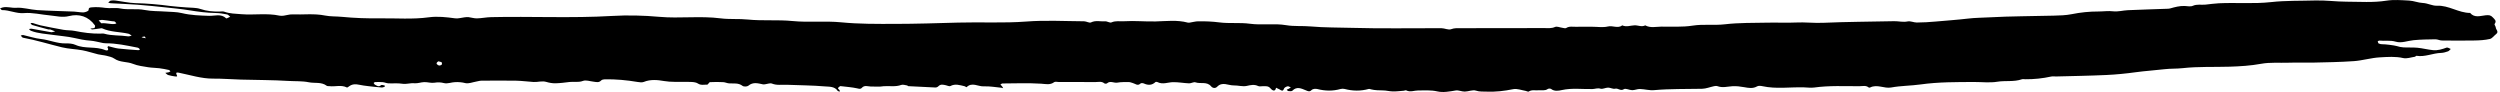 <svg width="625" height="23" viewBox="0 0 625 23" fill="none" xmlns="http://www.w3.org/2000/svg">
<g clip-path="url(#clip0_15_1820)">
<path d="M23.57 7.027C23.122 7.068 22.849 7.108 22.579 7.149C22.747 7.224 22.921 7.373 23.078 7.36C23.74 7.302 24.396 7.193 25.055 7.108C25.212 7.088 25.396 7.02 25.519 7.078C27.605 8.042 29.907 7.934 32.085 8.423C32.386 8.491 32.645 8.739 32.925 8.902C32.624 8.97 32.307 9.129 32.02 9.085C30.04 8.783 28.002 8.98 26.048 8.423C25.727 8.331 25.359 8.406 25.01 8.409C22.877 8.436 20.783 8.151 18.694 7.733C17.765 7.547 16.789 7.614 15.85 7.451C13.914 7.119 11.988 6.728 10.066 6.324C9.437 6.191 8.84 5.933 8.218 5.763C8.037 5.713 7.826 5.767 7.628 5.774C7.764 5.937 7.87 6.198 8.041 6.246C9.383 6.643 10.738 7.003 12.094 7.363C12.258 7.407 12.456 7.326 12.609 7.377C13.016 7.513 13.405 7.689 13.801 7.849C13.449 7.92 13.081 8.093 12.749 8.042C11.131 7.784 9.519 7.458 7.904 7.18C7.693 7.142 7.46 7.231 7.235 7.261C7.406 7.411 7.553 7.628 7.754 7.703C9.567 8.406 11.507 8.46 13.398 8.745C15.095 9 16.823 9.099 18.485 9.476C19.834 9.781 21.159 10.067 22.545 10.158C23.624 10.233 24.686 10.556 25.758 10.759C25.977 10.8 26.206 10.821 26.427 10.821C29.053 10.804 31.604 11.364 34.161 11.863C34.318 11.894 34.492 11.914 34.625 11.996C34.769 12.081 34.875 12.233 34.998 12.356C34.871 12.424 34.738 12.556 34.615 12.546C32.935 12.424 31.248 12.329 29.576 12.128C28.722 12.026 27.896 11.724 27.052 11.537C27.018 11.53 26.844 11.806 26.878 11.863C27.343 12.651 26.701 12.699 26.311 12.532C23.931 11.517 21.248 12.288 18.865 11.218C18.141 10.892 17.239 10.831 16.423 10.851C14.286 10.905 12.343 9.978 10.257 9.754C8.758 9.595 7.3 9.088 5.818 8.766C5.624 8.725 5.395 8.844 5.183 8.888C5.371 9.075 5.531 9.387 5.746 9.425C9.052 10.033 12.254 11.045 15.512 11.833C17.168 12.233 18.916 12.261 20.599 12.573C21.92 12.818 23.204 13.266 24.515 13.582C25.209 13.748 25.936 13.775 26.625 13.949C27.298 14.118 28.036 14.268 28.582 14.652C29.995 15.647 31.733 15.355 33.253 15.966C34.444 16.445 35.779 16.598 37.067 16.812C37.968 16.961 38.9 16.941 39.812 17.056C40.624 17.158 41.434 17.321 42.236 17.494C42.38 17.525 42.485 17.725 42.608 17.848C42.451 17.926 42.304 18.034 42.137 18.079C41.871 18.146 41.594 18.17 41.325 18.214C41.567 18.401 41.779 18.673 42.052 18.758C42.622 18.931 43.219 19.03 43.813 19.114C44.513 19.213 44.268 18.965 44.097 18.53C43.93 18.106 44.251 18.082 44.698 18.174C47.539 18.748 50.393 19.675 53.237 19.654C55.576 19.637 57.912 19.834 60.233 19.899C64.201 20.008 68.179 19.991 72.132 20.235C73.819 20.34 75.557 20.229 77.193 20.565C78.681 20.87 80.334 20.419 81.683 21.444C81.836 21.56 82.113 21.512 82.335 21.539C83.786 21.73 85.295 21.142 86.719 21.866C86.828 21.92 87.105 21.706 87.275 21.58C88.043 21.003 88.883 20.989 89.785 21.186C90.536 21.349 91.304 21.444 92.073 21.536C93.182 21.669 94.292 21.787 95.405 21.872C95.658 21.893 95.927 21.77 96.18 21.682C96.214 21.672 96.19 21.373 96.17 21.37C95.859 21.322 95.412 21.159 95.255 21.302C94.664 21.842 94.22 21.417 93.752 21.183C93.599 21.105 93.517 20.894 93.404 20.745C93.531 20.663 93.657 20.52 93.787 20.517C94.418 20.5 95.057 20.483 95.685 20.541C96.166 20.585 96.634 20.813 97.115 20.836C98.266 20.894 99.441 20.745 100.564 20.935C101.612 21.111 102.575 20.704 103.606 20.813C104.405 20.894 105.242 20.548 106.065 20.527C106.922 20.507 107.816 20.819 108.639 20.677C109.489 20.531 110.189 20.568 111.036 20.779C111.89 20.993 112.89 20.551 113.829 20.527C114.652 20.504 115.461 20.551 116.311 20.772C117.134 20.986 118.131 20.551 119.053 20.395C119.483 20.324 119.913 20.174 120.344 20.171C123.239 20.15 126.135 20.123 129.03 20.174C130.488 20.201 131.946 20.409 133.404 20.497C134.462 20.561 135.51 20.157 136.596 20.483C137.327 20.704 138.119 20.84 138.877 20.823C140.048 20.799 141.216 20.639 142.38 20.497C143.49 20.361 144.589 20.663 145.737 20.229C146.484 19.943 147.492 20.32 148.383 20.419C149.045 20.493 149.697 20.735 150.281 20.123C150.476 19.919 150.875 19.831 151.186 19.828C153.948 19.78 156.686 20.032 159.411 20.493C159.917 20.578 160.514 20.66 160.961 20.476C162.634 19.79 164.423 19.98 166.021 20.259C167.746 20.561 169.419 20.425 171.109 20.466C172.294 20.493 173.731 20.378 174.479 20.877C175.247 21.39 176.022 21.135 176.787 21.159C177.023 21.166 177.258 20.551 177.511 20.538C178.603 20.47 179.706 20.487 180.802 20.538C181.284 20.561 181.752 20.799 182.23 20.84C183.384 20.931 184.568 20.646 185.637 21.465C185.948 21.703 186.788 21.679 187.088 21.427C188.276 20.425 189.502 20.833 190.759 21.091C190.946 21.128 191.155 21.078 191.349 21.054C191.902 20.989 192.538 20.711 192.985 20.894C194.211 21.393 195.45 21.139 196.679 21.193C199.872 21.329 203.078 21.329 206.257 21.604C207.318 21.696 208.65 21.563 209.432 22.721C209.517 22.847 209.811 22.834 210.009 22.884C209.93 22.721 209.893 22.501 209.767 22.405C209.142 21.937 209.818 21.804 209.985 21.556C210.023 21.502 210.207 21.536 210.32 21.55C211.641 21.713 212.98 21.804 214.274 22.083C214.752 22.185 215.1 22.351 215.469 21.947C216.124 21.23 216.93 21.604 217.698 21.634C218.439 21.665 219.184 21.665 219.928 21.655C220.259 21.651 220.59 21.573 220.925 21.55C222.383 21.444 223.861 21.767 225.309 21.234C225.732 21.078 226.299 21.295 226.794 21.363C226.89 21.376 226.972 21.536 227.064 21.539C229.331 21.665 231.598 21.787 233.869 21.876C234.111 21.886 234.422 21.74 234.593 21.563C235.173 20.962 235.829 21.179 236.484 21.315C236.856 21.393 237.331 21.651 237.587 21.516C238.803 20.86 239.96 21.288 241.138 21.553C241.322 21.594 241.599 21.842 241.643 21.798C243.013 20.449 244.525 21.662 245.952 21.59C247.393 21.519 248.855 21.801 250.306 21.933C250.47 21.947 250.627 22.012 250.791 22.052C250.695 21.883 250.616 21.703 250.497 21.55C250.384 21.404 250.231 21.288 250.094 21.159C250.258 21.057 250.422 20.87 250.586 20.867C253.829 20.85 257.08 20.718 260.31 20.925C261.481 20.999 262.509 21.308 263.554 20.534C263.813 20.34 264.342 20.507 264.749 20.507C267.76 20.507 270.772 20.487 273.783 20.52C274.548 20.527 275.371 20.245 276.084 20.836C276.221 20.948 276.624 20.952 276.75 20.836C277.573 20.099 278.478 20.816 279.342 20.656C280.284 20.483 281.271 20.524 282.24 20.52C282.555 20.52 282.865 20.677 283.179 20.752C283.815 20.904 284.398 21.59 285.129 20.874C285.276 20.731 285.73 20.758 285.969 20.87C287.021 21.349 287.97 21.353 288.858 20.52C288.95 20.436 289.226 20.449 289.363 20.52C290.664 21.196 291.954 20.565 293.248 20.541C294.587 20.517 295.929 20.782 297.274 20.836C297.803 20.857 298.421 20.429 298.865 20.585C300.142 21.033 301.713 20.31 302.768 21.573C303.215 22.107 303.884 22.1 304.274 21.696C305.591 20.334 307.046 21.38 308.429 21.353C309.518 21.332 310.662 21.706 311.686 21.478C312.7 21.254 313.574 21.044 314.554 21.516C314.882 21.672 315.353 21.539 315.756 21.546C316.429 21.56 317.091 21.438 317.637 22.11C317.791 22.3 318.74 23.295 319.02 21.933C319.3 22.066 319.584 22.195 319.857 22.338C320.287 22.562 320.697 23.02 321.007 22.147C321.103 21.876 321.571 21.648 321.909 21.573C322.144 21.523 322.442 21.764 322.715 21.872C322.513 21.991 322.312 22.12 322.107 22.229C321.97 22.3 321.827 22.355 321.684 22.416C321.806 22.538 321.923 22.755 322.052 22.765C322.404 22.793 322.906 22.867 323.09 22.677C324.22 21.519 325.351 22.137 326.481 22.585C326.99 22.789 327.382 23.047 327.918 22.487C328.188 22.205 328.902 22.147 329.345 22.259C331.292 22.759 333.211 22.796 335.15 22.246C335.471 22.154 335.86 22.161 336.184 22.246C338.178 22.765 340.162 22.796 342.156 22.246C342.347 22.192 342.59 22.29 342.802 22.348C343.652 22.575 344.98 22.602 345.717 22.602C346.544 22.602 347.37 22.844 348.2 22.857C349.105 22.874 350.013 22.755 350.918 22.687C351.136 22.67 351.402 22.518 351.559 22.596C352.58 23.112 353.577 22.602 354.581 22.613C356.155 22.63 357.712 22.48 359.317 22.85C360.782 23.187 362.376 22.881 363.913 22.619C364.633 22.497 365.432 22.908 366.194 22.898C367.133 22.888 368.167 22.389 368.976 22.657C369.898 22.962 370.759 22.871 371.639 22.908C373.89 23.003 376.095 22.745 378.311 22.29C379.271 22.093 380.367 22.548 381.398 22.718C381.664 22.762 382.019 22.993 382.166 22.895C382.955 22.365 383.819 22.65 384.645 22.572C385.413 22.501 386.216 22.759 386.946 22.246C387.141 22.11 387.602 22.107 387.786 22.246C388.626 22.888 389.623 22.701 390.425 22.521C392.986 21.95 395.554 22.321 398.111 22.263C398.763 22.249 399.371 21.947 400.098 22.168C400.658 22.338 401.375 21.91 402.021 21.903C402.608 21.899 403.25 22.31 403.776 22.175C404.537 21.981 405.107 22.844 405.978 22.293C406.425 22.008 407.34 22.538 408.047 22.545C408.692 22.548 409.345 22.232 409.987 22.249C411.158 22.28 412.339 22.64 413.49 22.538C417.495 22.175 421.5 22.28 425.508 22.195C426.516 22.175 427.516 21.753 428.523 21.543C428.8 21.485 429.131 21.454 429.384 21.546C430.63 22.012 431.856 21.631 433.099 21.556C434.092 21.495 435.086 21.618 436.093 21.801C437.076 21.978 438.22 22.209 439.265 21.597C439.61 21.393 440.183 21.454 440.62 21.55C444.031 22.29 447.477 21.75 450.905 21.835C451.786 21.855 452.684 22.001 453.568 21.879C457.33 21.359 461.114 21.56 464.89 21.55C465.658 21.55 466.484 21.285 467.184 21.876C467.253 21.933 467.43 21.923 467.522 21.876C469.284 20.979 471.046 22.195 472.794 21.872C475.229 21.424 477.721 21.451 480.142 21.111C484.625 20.483 489.098 20.517 493.588 20.5C495.5 20.493 497.45 20.741 499.31 20.436C501.359 20.099 503.466 20.517 505.467 19.821C505.726 19.733 506.04 19.807 506.33 19.811C508.519 19.831 510.68 19.6 512.821 19.131C513.207 19.047 513.63 19.131 514.033 19.118C518.213 19.006 522.395 18.945 526.571 18.751C529.029 18.639 531.488 18.394 533.926 18.058C536.316 17.729 538.719 17.59 541.099 17.304C542.629 17.121 544.145 17.206 545.654 17.039C549.557 16.605 553.473 16.795 557.382 16.672C560.012 16.591 562.668 16.428 565.249 15.953C567.537 15.531 569.797 15.755 572.064 15.677C574.089 15.606 576.117 15.701 578.145 15.654C581.594 15.572 585.046 15.528 588.481 15.283C590.666 15.127 592.817 14.448 595.002 14.336C596.914 14.237 598.854 14.068 600.8 14.516C601.698 14.723 602.736 14.332 603.709 14.19C603.856 14.169 603.999 13.935 604.122 13.952C606.239 14.295 608.195 13.29 610.265 13.229C610.852 13.212 611.446 13.028 612.006 12.835C612.272 12.743 612.467 12.447 612.692 12.244C612.34 12.118 611.914 11.799 611.647 11.901C610.551 12.308 609.438 12.648 608.277 12.539C606.97 12.414 605.679 12.067 604.371 11.938C603.231 11.826 602.07 11.918 600.919 11.853C600.325 11.819 599.724 11.687 599.157 11.507C598.611 11.337 596.19 11.031 595.726 11.069C595.378 11.096 594.999 11.011 594.674 10.875C594.538 10.817 594.507 10.505 594.425 10.308C594.575 10.25 594.732 10.131 594.876 10.148C596.214 10.294 597.542 10.005 598.922 10.42C600.366 10.855 601.903 10.189 603.402 10.046C605.211 9.873 607.038 9.853 608.858 9.825C609.39 9.819 609.923 10.118 610.459 10.124C613.18 10.158 615.902 10.175 618.623 10.124C619.91 10.101 621.218 10.026 622.464 9.744C623.048 9.612 623.499 8.929 624.031 8.518C624.8 7.924 623.97 7.421 623.943 6.874C623.925 6.572 623.543 6.14 623.646 6.001C624.236 5.213 623.666 4.85 623.208 4.354C622.679 3.777 622.239 3.739 621.399 3.821C620.149 3.943 618.623 4.558 617.527 3.23C614.635 3.23 612.187 1.29 609.209 1.43C608.086 1.481 606.932 0.795 605.693 0.744C604.562 0.696 603.449 0.21 602.316 0.146C600.411 0.041 598.458 -0.126 596.593 0.17C593.275 0.696 589.963 0.424 586.654 0.421C584.022 0.421 581.392 0.037 578.746 0.119C575.089 0.231 571.405 0.119 567.779 0.523C563.416 1.009 559.066 0.611 554.716 0.818C553.603 0.873 552.496 1.039 551.383 1.155C550.332 1.267 549.273 0.981 548.205 1.454C547.624 1.712 546.835 1.518 546.142 1.494C544.906 1.454 543.739 1.766 542.571 2.099C542.359 2.16 542.134 2.18 541.915 2.187C538.603 2.306 535.295 2.401 531.983 2.547C530.754 2.601 529.507 2.968 528.312 2.829C527.046 2.68 525.833 2.873 524.597 2.873C522.347 2.87 520.142 3.094 517.929 3.542C516.451 3.841 514.907 3.872 513.388 3.912C508.051 4.059 502.708 4.038 497.381 4.334C495.579 4.432 493.755 4.435 491.966 4.649C489.286 4.969 486.599 5.142 483.918 5.386C482.341 5.529 480.767 5.624 479.189 5.631C478.428 5.634 477.619 5.206 476.912 5.356C475.755 5.6 474.662 5.274 473.542 5.298C467.625 5.431 461.704 5.437 455.794 5.702C453.503 5.804 451.239 5.512 448.955 5.628C446.643 5.743 444.322 5.611 442.007 5.662C438.405 5.74 434.778 5.655 431.214 6.073C428.52 6.388 425.822 5.988 423.193 6.402C420.561 6.816 417.952 6.623 415.337 6.657C414.002 6.674 412.602 7.051 411.311 6.341C410.424 6.803 409.536 6.307 408.645 6.331C407.62 6.358 406.596 6.827 405.572 6.341C404.455 7.193 403.206 6.327 401.99 6.619C400.73 6.922 399.344 6.687 398.012 6.687C396.681 6.687 395.349 6.66 394.017 6.697C393.191 6.721 392.338 6.494 391.539 7.007C391.317 7.149 390.883 6.983 390.552 6.942C389.951 6.864 389.241 6.531 388.77 6.738C387.817 7.159 386.878 7.02 385.939 7.02C378.991 7.04 372.042 7.02 365.094 7.047C364.333 7.047 363.585 6.99 362.776 7.302C362.1 7.56 361.164 7.051 360.345 7.047C352.932 7.02 345.516 7.187 338.11 6.966C334.628 6.86 331.124 6.918 327.662 6.609C325.617 6.426 323.551 6.633 321.554 6.297C318.525 5.787 315.476 6.341 312.492 5.937C309.918 5.587 307.346 5.93 304.816 5.597C303.058 5.366 301.32 5.308 299.569 5.325C298.862 5.332 298.158 5.543 297.455 5.648C297.284 5.675 297.096 5.689 296.936 5.648C294.286 4.935 291.579 5.291 288.916 5.359C286.283 5.427 283.661 5.145 281.039 5.312C279.984 5.38 278.922 5.128 277.86 5.604C277.46 5.784 276.808 5.295 276.289 5.332C275.121 5.417 273.94 5.023 272.759 5.6C272.329 5.811 271.608 5.325 271.017 5.322C266.21 5.295 261.382 5.016 256.605 5.383C250.91 5.818 245.228 5.485 239.544 5.648C234.265 5.797 228.986 5.967 223.704 5.974C219.235 5.981 214.741 6.015 210.306 5.58C206.226 5.183 202.153 5.655 198.113 5.257C194.388 4.891 190.656 5.257 186.969 4.884C184.684 4.649 182.407 4.877 180.16 4.588C175.056 3.929 169.924 4.663 164.847 4.208C160.886 3.855 156.925 3.756 153.002 3.987C142.913 4.582 132.827 4.055 122.744 4.286C121.573 4.313 120.409 4.568 119.237 4.595C118.534 4.612 117.831 4.368 117.124 4.283C116.793 4.245 116.444 4.296 116.106 4.334C115.335 4.419 114.543 4.687 113.798 4.585C111.61 4.289 109.383 4.028 107.226 4.323C103.156 4.877 99.093 4.537 95.029 4.585C91.837 4.626 88.627 4.52 85.452 4.208C84.049 4.072 82.611 4.154 81.256 3.882C78.521 3.328 75.782 3.705 73.051 3.6C72.351 3.573 71.644 3.828 70.937 3.916C70.596 3.96 70.231 3.987 69.9 3.916C66.724 3.223 63.501 3.814 60.315 3.546C58.902 3.427 57.447 3.43 56.071 2.924C55.716 2.792 55.272 2.887 54.869 2.89C53.247 2.911 51.677 2.781 50.103 2.245C49.02 1.878 47.785 1.96 46.617 1.854C45.275 1.732 43.926 1.674 42.595 1.498C39.689 1.11 36.783 0.859 33.85 0.784C32.205 0.74 30.569 0.346 28.923 0.136C28.524 0.085 28.101 0.068 27.715 0.149C27.472 0.204 27.274 0.472 27.056 0.645C27.264 0.703 27.465 0.801 27.677 0.812C29.886 0.937 32.102 1.009 34.308 1.175C36.705 1.355 39.098 1.606 41.492 1.861C43.424 2.065 45.364 2.252 47.282 2.564C49.495 2.924 51.701 3.22 53.947 3.254C54.886 3.267 55.829 3.427 56.754 3.603C57.048 3.658 57.287 3.984 57.55 4.184C57.205 4.327 56.652 4.687 56.546 4.585C55.262 3.345 53.702 4.008 52.285 3.96C49.983 3.882 47.706 3.821 45.442 3.271C44.148 2.955 42.769 2.992 41.427 2.894C39.682 2.764 37.896 2.839 36.196 2.5C34.147 2.085 32.068 2.523 30.095 2.119C28.814 1.858 27.588 2.15 26.325 1.97C25.287 1.82 24.106 1.718 22.979 1.831C22.446 1.885 22.166 1.885 22.132 2.557C22.122 2.768 21.326 3.08 20.879 3.101C20.107 3.131 19.329 2.931 18.547 2.897C15.467 2.764 12.387 2.717 9.311 2.523C7.546 2.411 5.777 1.824 4.046 1.946C2.892 2.027 1.799 1.596 0.68 1.858C0.454 1.912 0.239 2.007 0.017 2.082C0.184 2.235 0.355 2.527 0.519 2.523C2.37 2.5 4.063 3.43 5.968 3.274C8.143 3.091 10.298 3.661 12.459 3.851C14.026 3.991 15.566 4.449 17.284 4.014C19.752 3.393 22.119 4.086 23.72 6.331C23.836 6.494 23.75 6.799 23.587 7.037M25.325 5.828C25.103 5.587 24.884 5.346 24.662 5.105C24.987 5.057 25.314 4.945 25.632 4.976C26.445 5.054 27.25 5.193 28.059 5.308C28.275 5.339 28.52 5.308 28.701 5.407C28.869 5.495 28.971 5.713 29.101 5.872C28.947 5.913 28.797 5.977 28.64 5.994C27.595 6.113 26.547 5.696 25.328 5.825M109.585 15.328C109.875 15.412 110.2 15.443 110.435 15.603C110.527 15.664 110.503 16.136 110.391 16.207C110.186 16.343 109.793 16.445 109.629 16.336C109.319 16.126 108.742 15.895 109.582 15.328M35.401 9.279C35.65 9.221 35.902 9.109 36.145 9.129C36.257 9.139 36.343 9.411 36.442 9.564C36.261 9.527 36.083 9.482 35.899 9.455C35.793 9.438 35.68 9.455 35.397 9.279L35.401 9.279Z" fill="black"/>
</g>
<defs>
<clipPath id="clip0_15_1820">
<rect width="23" height="625" fill="white" transform="matrix(-1.19249e-08 -1 -1 1.19249e-08 625 23)"/>
</clipPath>
</defs>
</svg>
